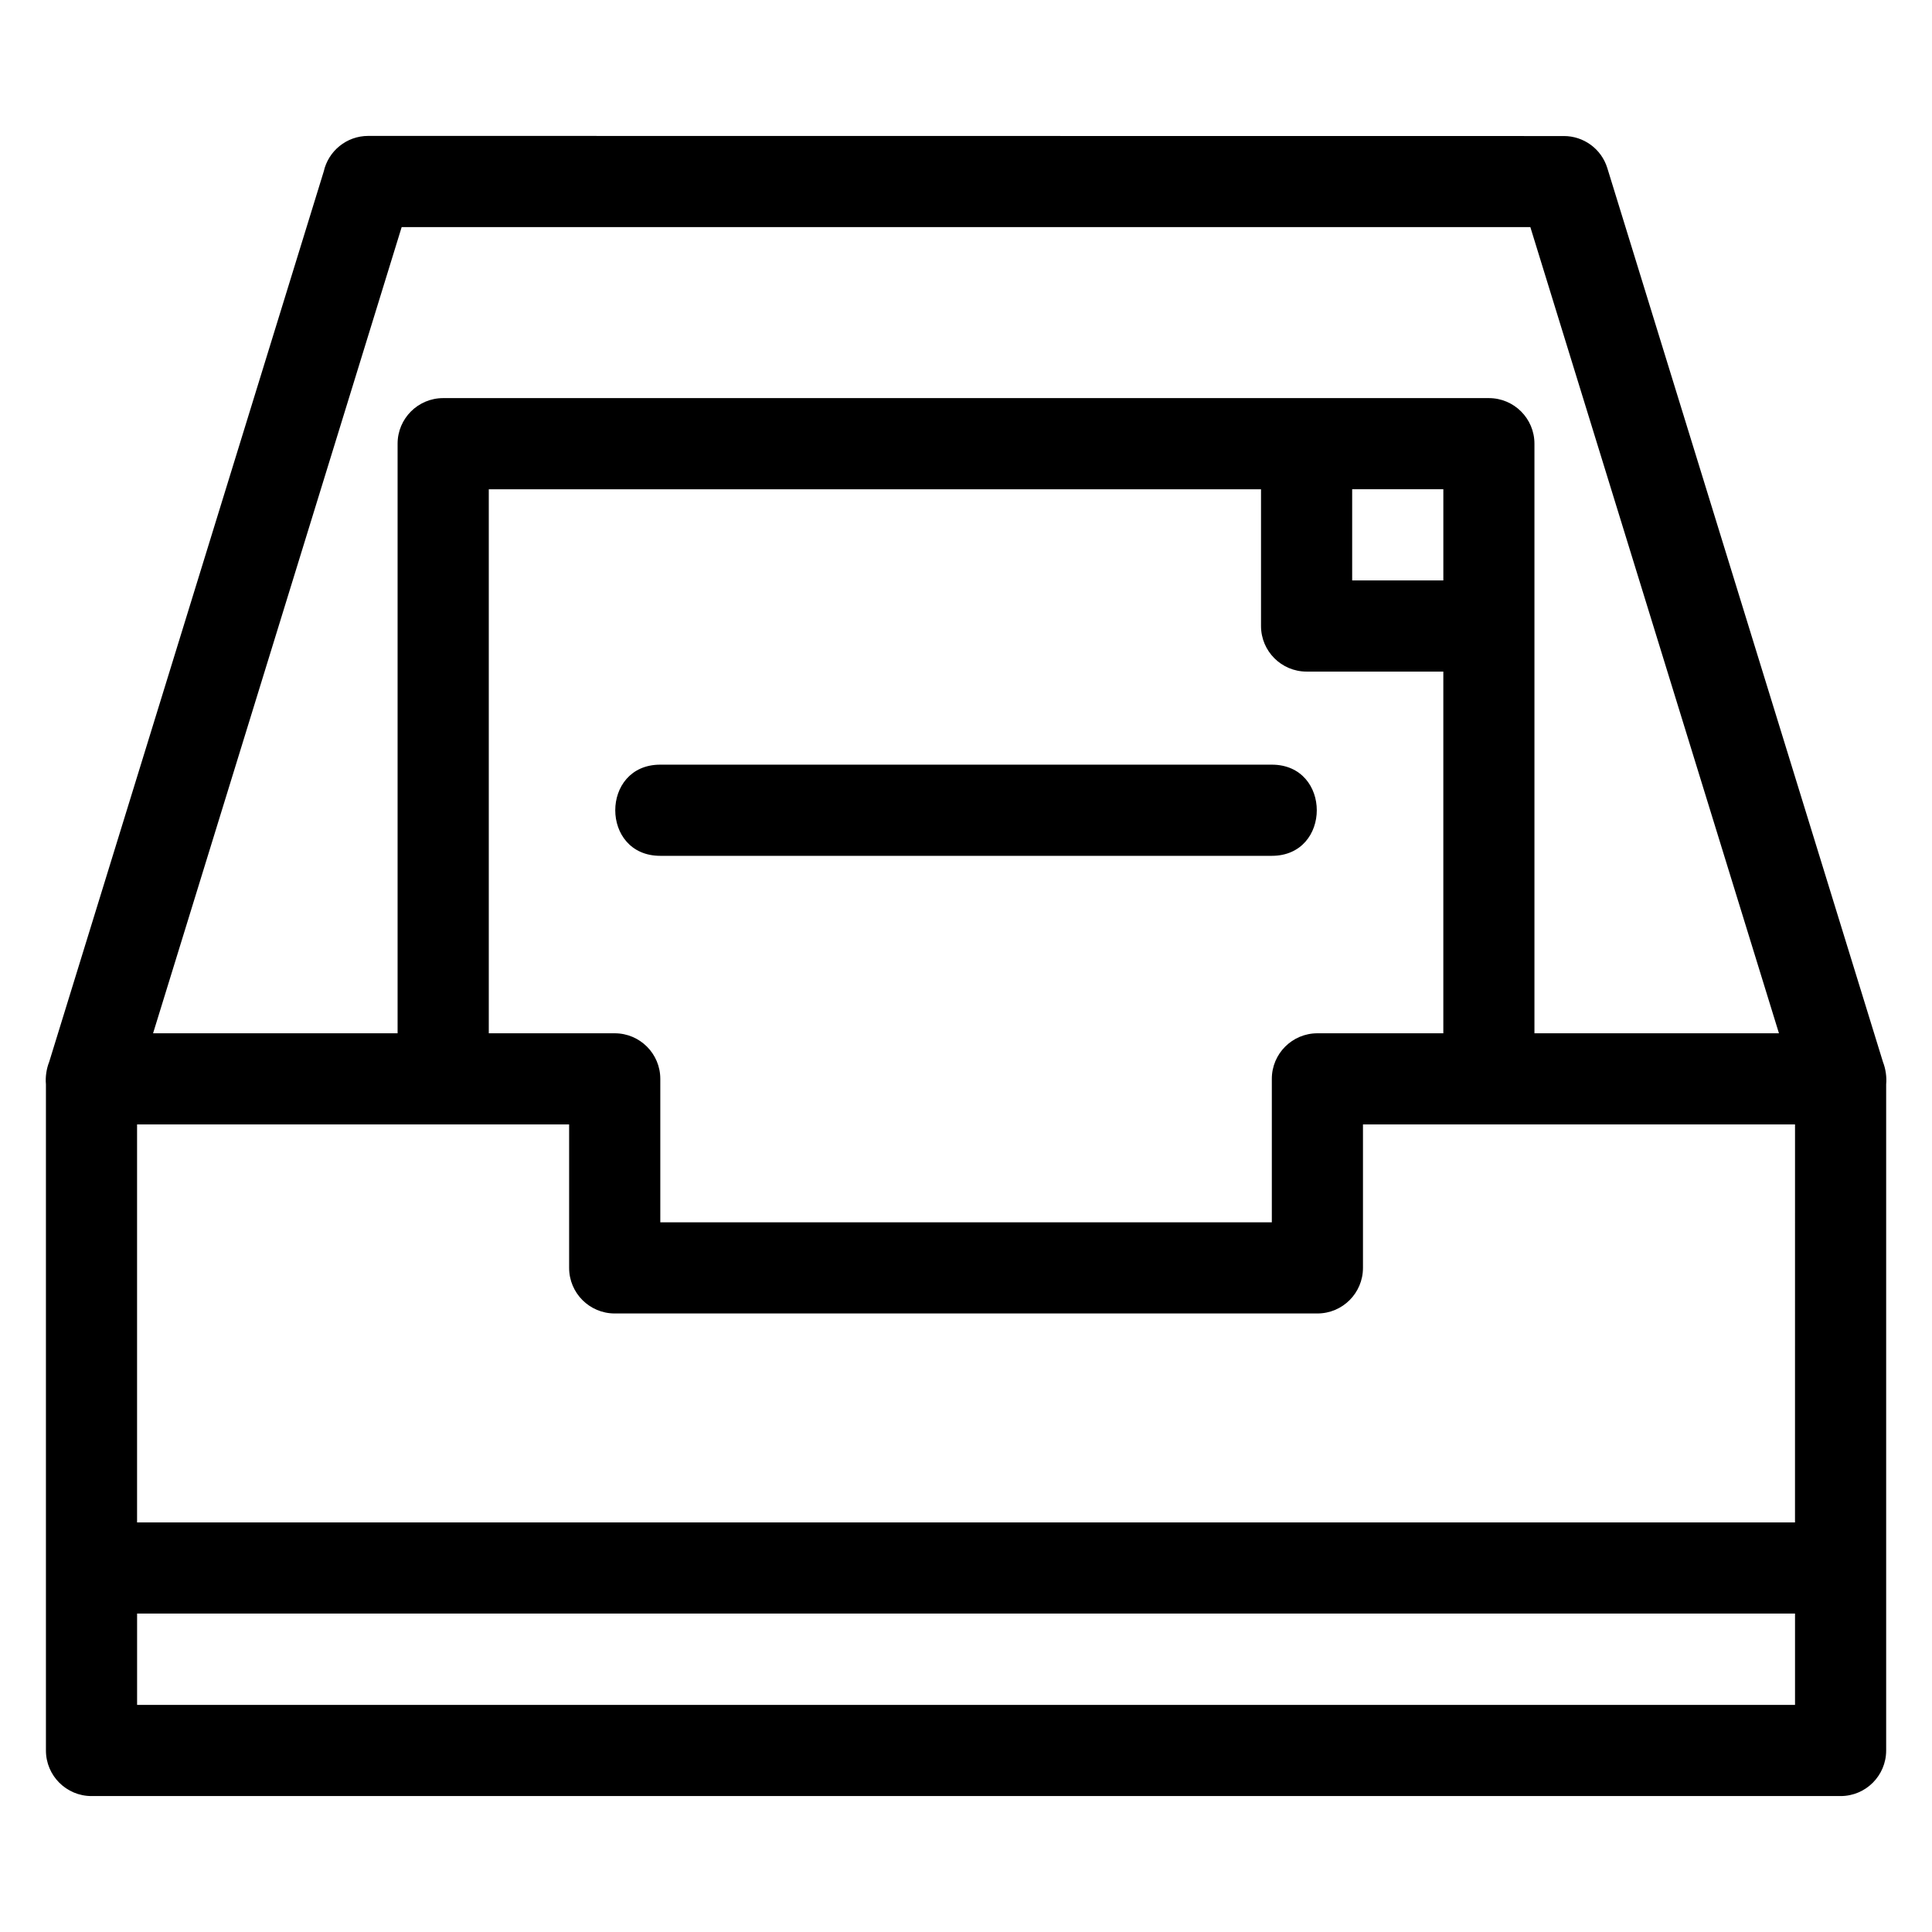 <?xml version="1.0" encoding="UTF-8"?>
<!-- Uploaded to: ICON Repo, www.svgrepo.com, Generator: ICON Repo Mixer Tools -->
<svg fill="#000000" width="800px" height="800px" version="1.1" viewBox="144 144 512 512" xmlns="http://www.w3.org/2000/svg">
 <path d="m184.57 417.83h64.797v-156.25c0-6.672 5.41-12.078 12.078-12.078h277.12c6.672 0 12.078 5.41 12.078 12.078v156.25h64.797l-65.883-213.65h-299.11l-65.879 213.65zm134.41-47.027c-15.906 0-15.906-24.16 0-24.16h162.06c15.898 0 15.898 24.16 0 24.16zm183.36-97.145v24.16h24.16v-24.16zm24.16 48.32h-36.238c-6.672 0-12.078-5.41-12.078-12.078v-36.238h-204.65v144.17h33.375c6.672 0 12.078 5.41 12.078 12.078v38.02h162.06v-38.02c0-6.672 5.41-12.078 12.078-12.078h33.371v-95.852zm116.51 103.47c0.707 1.785 1.023 3.977 0.844 5.898v176.55c0 6.672-5.41 12.078-12.074 12.078h-463.53c-6.672 0-12.078-5.41-12.078-12.078v-176.54c-0.184-1.918 0.137-4.125 0.852-5.914l72.77-236c1.207-5.391 6.027-9.426 11.789-9.426l316.87 0.035c5.148-0.008 9.918 3.328 11.508 8.508l73.051 236.89zm-23.309 16.535h-114.5v38.02c0 6.672-5.41 12.078-12.078 12.078h-186.22c-6.672 0-12.078-5.41-12.078-12.078v-38.02h-114.5v105.47h439.37zm0 129.62h-439.37v24.211h439.37z"/>
</svg>